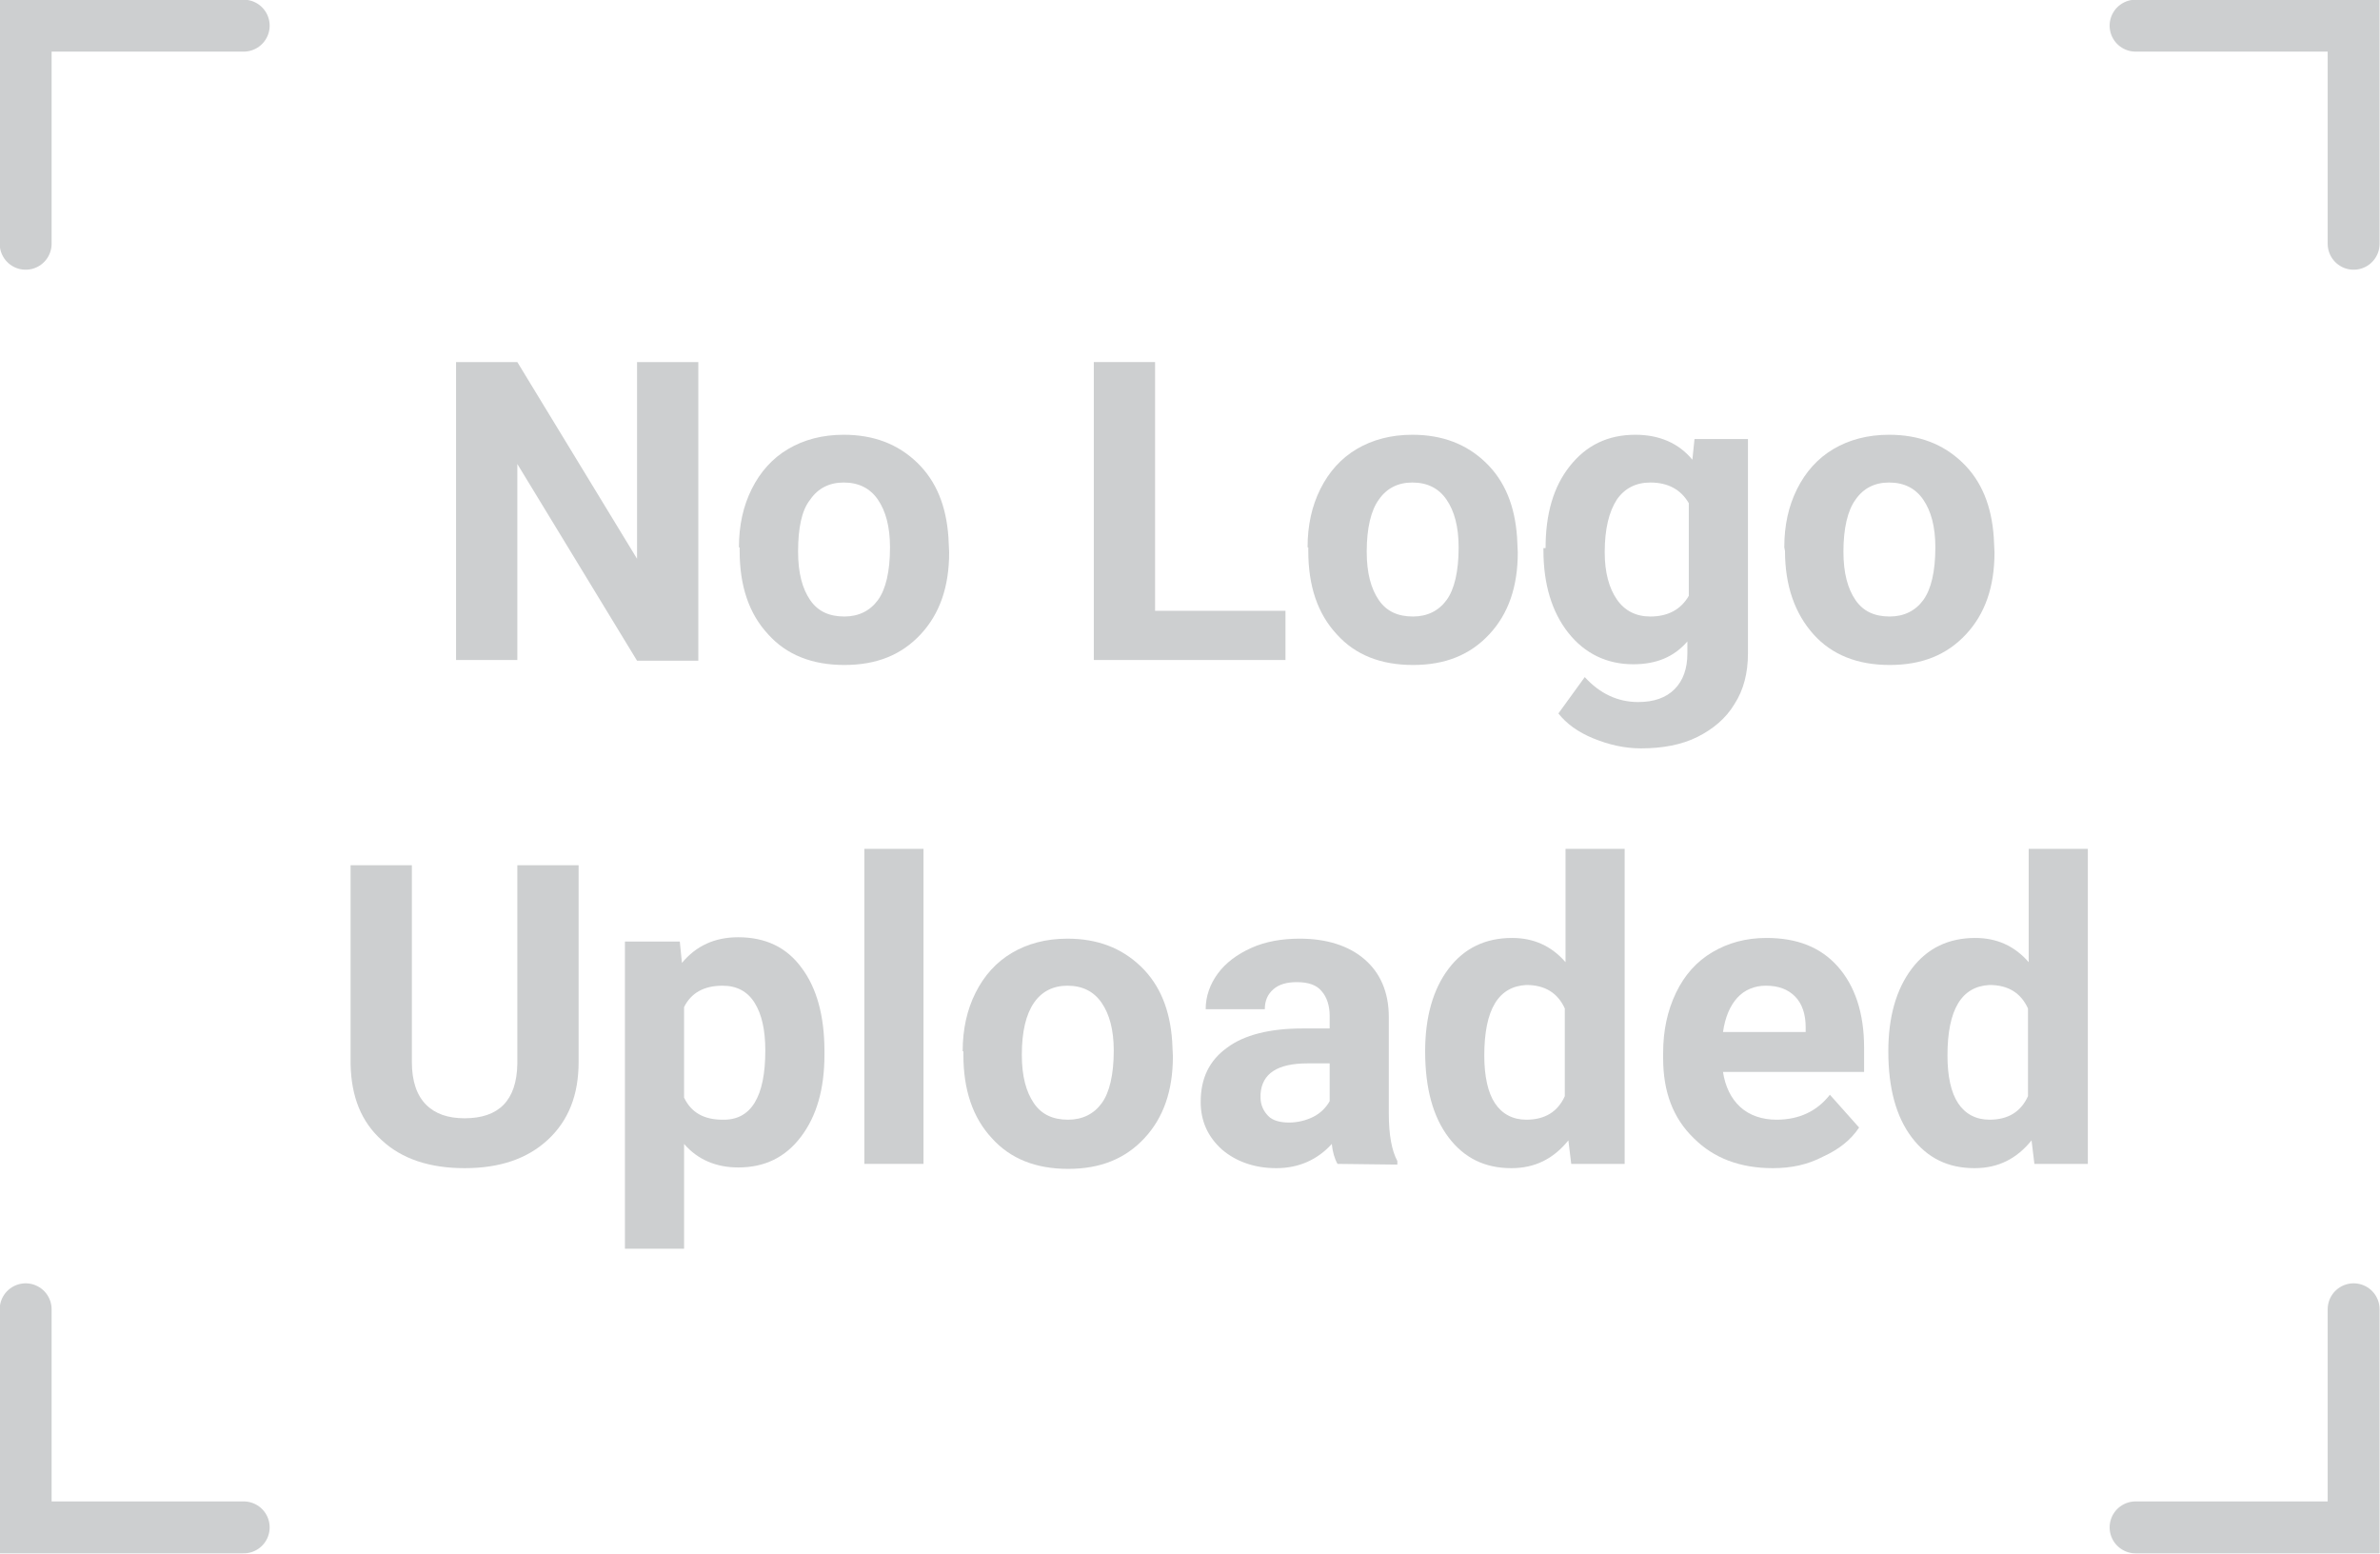 <?xml version="1.0" encoding="utf-8"?>
<!-- Generator: Adobe Illustrator 26.1.0, SVG Export Plug-In . SVG Version: 6.00 Build 0)  -->
<svg version="1.1" id="Layer_1" xmlns="http://www.w3.org/2000/svg" xmlns:xlink="http://www.w3.org/1999/xlink" x="0px" y="0px"
	 width="334px" height="218px" viewBox="0 0 334 218" style="enable-background:new 0 0 334 218;" xml:space="preserve">
<style type="text/css">
	.st0{fill:#CDCFD0;}
	.st1{fill:none;stroke:#CDCFD0;stroke-width:7.285;stroke-linecap:round;stroke-miterlimit:10;}
</style>
<g>
	<path class="st0" d="M98,92.7h-8.6L72.6,65.1v27.5H64V50.8h8.6l16.8,27.6V50.8H98C98,50.8,98,92.7,98,92.7z"/>
	<path class="st0" d="M103.7,76.8c0-3.1,0.6-5.8,1.8-8.2s2.9-4.3,5.1-5.6c2.2-1.3,4.8-2,7.8-2c4.2,0,7.6,1.3,10.3,3.9
		c2.7,2.6,4.1,6.1,4.4,10.5l0.1,2.1c0,4.8-1.3,8.6-4,11.5c-2.7,2.9-6.2,4.3-10.7,4.3s-8.1-1.4-10.7-4.3c-2.7-2.9-4-6.8-4-11.7v-0.5
		H103.7z M112,77.4c0,3,0.6,5.2,1.7,6.8c1.1,1.6,2.7,2.3,4.8,2.3c2,0,3.6-0.8,4.7-2.3c1.1-1.5,1.7-4,1.7-7.4c0-2.9-0.6-5.1-1.7-6.7
		s-2.7-2.4-4.8-2.4c-2,0-3.6,0.8-4.7,2.4C112.5,71.6,112,74.1,112,77.4z"/>
	<path class="st0" d="M162.1,85.7h18.3v6.9h-26.9V50.8h8.6L162.1,85.7L162.1,85.7z"/>
	<path class="st0" d="M183.5,76.8c0-3.1,0.6-5.8,1.8-8.2s2.9-4.3,5.1-5.6s4.8-2,7.8-2c4.2,0,7.6,1.3,10.3,3.9s4.1,6.1,4.4,10.5
		l0.1,2.1c0,4.8-1.3,8.6-4,11.5s-6.2,4.3-10.7,4.3s-8.1-1.4-10.7-4.3c-2.7-2.9-4-6.8-4-11.7v-0.5H183.5z M191.8,77.4
		c0,3,0.6,5.2,1.7,6.8c1.1,1.6,2.7,2.3,4.8,2.3c2,0,3.6-0.8,4.7-2.3c1.1-1.5,1.7-4,1.7-7.4c0-2.9-0.6-5.1-1.7-6.7s-2.7-2.4-4.8-2.4
		c-2,0-3.6,0.8-4.7,2.4C192.4,71.6,191.8,74.1,191.8,77.4z"/>
	<path class="st0" d="M216.9,76.9c0-4.8,1.1-8.6,3.4-11.5c2.3-2.9,5.3-4.4,9.2-4.4c3.4,0,6.1,1.2,8,3.5l0.3-2.9h7.5v30.1
		c0,2.7-0.6,5.1-1.9,7.1c-1.2,2-3,3.5-5.2,4.6s-4.9,1.6-7.9,1.6c-2.3,0-4.5-0.5-6.7-1.4s-3.8-2.1-4.9-3.5l3.7-5.1
		c2.1,2.3,4.6,3.5,7.5,3.5c2.2,0,3.9-0.6,5.1-1.8c1.2-1.2,1.8-2.9,1.8-5V90c-1.9,2.2-4.4,3.2-7.6,3.2c-3.7,0-6.8-1.5-9.1-4.4
		s-3.5-6.8-3.5-11.6v-0.3H216.9z M225.2,77.5c0,2.8,0.6,5,1.7,6.6c1.1,1.6,2.7,2.4,4.7,2.4c2.5,0,4.3-1,5.4-2.9v-13
		c-1.1-1.9-2.9-2.9-5.4-2.9c-2,0-3.6,0.8-4.7,2.4C225.8,71.8,225.2,74.2,225.2,77.5z"/>
	<path class="st0" d="M250.4,76.8c0-3.1,0.6-5.8,1.8-8.2c1.2-2.4,2.9-4.3,5.1-5.6c2.2-1.3,4.8-2,7.8-2c4.2,0,7.6,1.3,10.3,3.9
		c2.7,2.6,4.1,6.1,4.4,10.5l0.1,2.1c0,4.8-1.3,8.6-4,11.5s-6.2,4.3-10.7,4.3s-8.1-1.4-10.7-4.3c-2.6-2.9-4-6.8-4-11.7L250.4,76.8
		L250.4,76.8z M258.7,77.4c0,3,0.6,5.2,1.7,6.8c1.1,1.6,2.7,2.3,4.8,2.3c2,0,3.6-0.8,4.7-2.3s1.7-4,1.7-7.4c0-2.9-0.6-5.1-1.7-6.7
		s-2.7-2.4-4.8-2.4c-2,0-3.6,0.8-4.7,2.4C259.3,71.6,258.7,74.1,258.7,77.4z"/>
	<path class="st0" d="M81.2,121.4V149c0,4.6-1.4,8.2-4.3,10.9s-6.8,4-11.7,4c-4.9,0-8.8-1.3-11.6-3.9c-2.9-2.6-4.3-6.1-4.4-10.7
		v-27.9h8.6V149c0,2.7,0.7,4.7,2,6s3.1,1.9,5.4,1.9c4.8,0,7.3-2.5,7.4-7.6v-27.9L81.2,121.4L81.2,121.4z"/>
	<path class="st0" d="M115.7,148c0,4.8-1.1,8.6-3.3,11.5s-5.1,4.3-8.8,4.3c-3.1,0-5.7-1.1-7.6-3.3v14.7h-8.3v-43.1h7.7l0.3,3
		c2-2.4,4.6-3.6,7.9-3.6c3.8,0,6.8,1.4,8.9,4.3c2.1,2.8,3.2,6.7,3.2,11.7L115.7,148L115.7,148z M107.4,147.4c0-2.9-0.5-5.1-1.5-6.7
		c-1-1.6-2.5-2.4-4.5-2.4c-2.6,0-4.4,1-5.4,3V154c1,2.1,2.8,3.1,5.4,3.1C105.4,157.2,107.4,153.9,107.4,147.4z"/>
	<path class="st0" d="M129.6,163.3h-8.3v-44.2h8.3V163.3z"/>
	<path class="st0" d="M135.1,147.5c0-3.1,0.6-5.8,1.8-8.2s2.9-4.3,5.1-5.6s4.8-2,7.8-2c4.2,0,7.6,1.3,10.3,3.9
		c2.7,2.6,4.1,6.1,4.4,10.5l0.1,2.1c0,4.8-1.3,8.6-4,11.5s-6.2,4.3-10.7,4.3s-8.1-1.4-10.7-4.3c-2.7-2.9-4-6.8-4-11.7v-0.5H135.1z
		 M143.4,148c0,3,0.6,5.2,1.7,6.8c1.1,1.6,2.7,2.3,4.8,2.3c2,0,3.6-0.8,4.7-2.3c1.1-1.5,1.7-4,1.7-7.4c0-2.9-0.6-5.1-1.7-6.7
		s-2.7-2.4-4.8-2.4c-2,0-3.6,0.8-4.7,2.4S143.4,144.7,143.4,148z"/>
	<path class="st0" d="M187.7,163.3c-0.4-0.7-0.7-1.7-0.8-2.8c-2,2.2-4.6,3.4-7.8,3.4c-3,0-5.6-0.9-7.6-2.6c-2-1.8-3-4-3-6.7
		c0-3.3,1.2-5.8,3.7-7.6c2.4-1.8,6-2.7,10.6-2.7h3.8v-1.8c0-1.4-0.4-2.6-1.1-3.4c-0.7-0.9-1.9-1.3-3.5-1.3c-1.4,0-2.5,0.3-3.3,1
		s-1.2,1.6-1.2,2.8h-8.3c0-1.8,0.6-3.5,1.7-5s2.7-2.7,4.7-3.6c2-0.9,4.3-1.3,6.8-1.3c3.8,0,6.9,1,9.1,2.9s3.4,4.6,3.4,8.1v13.5
		c0,3,0.4,5.2,1.2,6.7v0.5L187.7,163.3L187.7,163.3z M180.9,157.5c1.2,0,2.4-0.3,3.4-0.8s1.8-1.3,2.3-2.2v-5.3h-3.1
		c-4.2,0-6.4,1.4-6.6,4.3v0.5c0,1,0.4,1.9,1.1,2.6C178.6,157.2,179.6,157.5,180.9,157.5z"/>
	<path class="st0" d="M200,147.5c0-4.8,1.1-8.7,3.3-11.6c2.2-2.9,5.2-4.3,8.9-4.3c3,0,5.5,1.1,7.5,3.4v-15.9h8.3v44.2h-7.5l-0.4-3.3
		c-2.1,2.6-4.7,3.9-8,3.9c-3.7,0-6.6-1.4-8.8-4.3C201.1,156.7,200,152.7,200,147.5z M208.3,148.1c0,2.9,0.5,5.2,1.5,6.7
		s2.5,2.3,4.4,2.3c2.6,0,4.4-1.1,5.4-3.3v-12.3c-1-2.2-2.8-3.3-5.4-3.3C210.3,138.4,208.3,141.6,208.3,148.1z"/>
	<path class="st0" d="M248.8,163.9c-4.6,0-8.3-1.4-11.1-4.2c-2.9-2.8-4.3-6.5-4.3-11.2v-0.8c0-3.1,0.6-5.9,1.8-8.4s2.9-4.4,5.1-5.7
		s4.7-2,7.6-2c4.3,0,7.6,1.3,10,4c2.4,2.7,3.7,6.5,3.7,11.4v3.4h-19.8c0.3,2,1.1,3.7,2.4,4.9s3.1,1.8,5.1,1.8c3.2,0,5.7-1.2,7.5-3.5
		l4.1,4.6c-1.2,1.8-2.9,3.1-5.1,4.1C253.7,163.4,251.4,163.9,248.8,163.9z M247.8,138.3c-1.6,0-3,0.6-4,1.7c-1,1.1-1.7,2.7-2,4.8
		h11.6v-0.7c0-1.8-0.5-3.3-1.5-4.3S249.6,138.3,247.8,138.3z"/>
	<path class="st0" d="M265,147.5c0-4.8,1.1-8.7,3.3-11.6c2.2-2.9,5.2-4.3,8.9-4.3c3,0,5.5,1.1,7.5,3.4v-15.9h8.3v44.2h-7.5l-0.4-3.3
		c-2.1,2.6-4.7,3.9-8,3.9c-3.7,0-6.6-1.4-8.8-4.3C266.1,156.7,265,152.7,265,147.5z M273.3,148.1c0,2.9,0.5,5.2,1.5,6.7
		s2.5,2.3,4.4,2.3c2.6,0,4.4-1.1,5.4-3.3v-12.3c-1-2.2-2.8-3.3-5.4-3.3C275.3,138.4,273.3,141.6,273.3,148.1z"/>
</g>
<g>
	<polyline class="st1" points="3.6,34.2 3.6,3.6 34.2,3.6 	"/>
	<polyline class="st1" points="299.7,3.6 330.3,3.6 330.3,34.2 	"/>
</g>
<g>
	<polyline class="st1" points="330.3,183.7 330.3,214.3 299.7,214.3 	"/>
	<polyline class="st1" points="34.2,214.3 3.6,214.3 3.6,183.7 	"/>
</g>
</svg>
